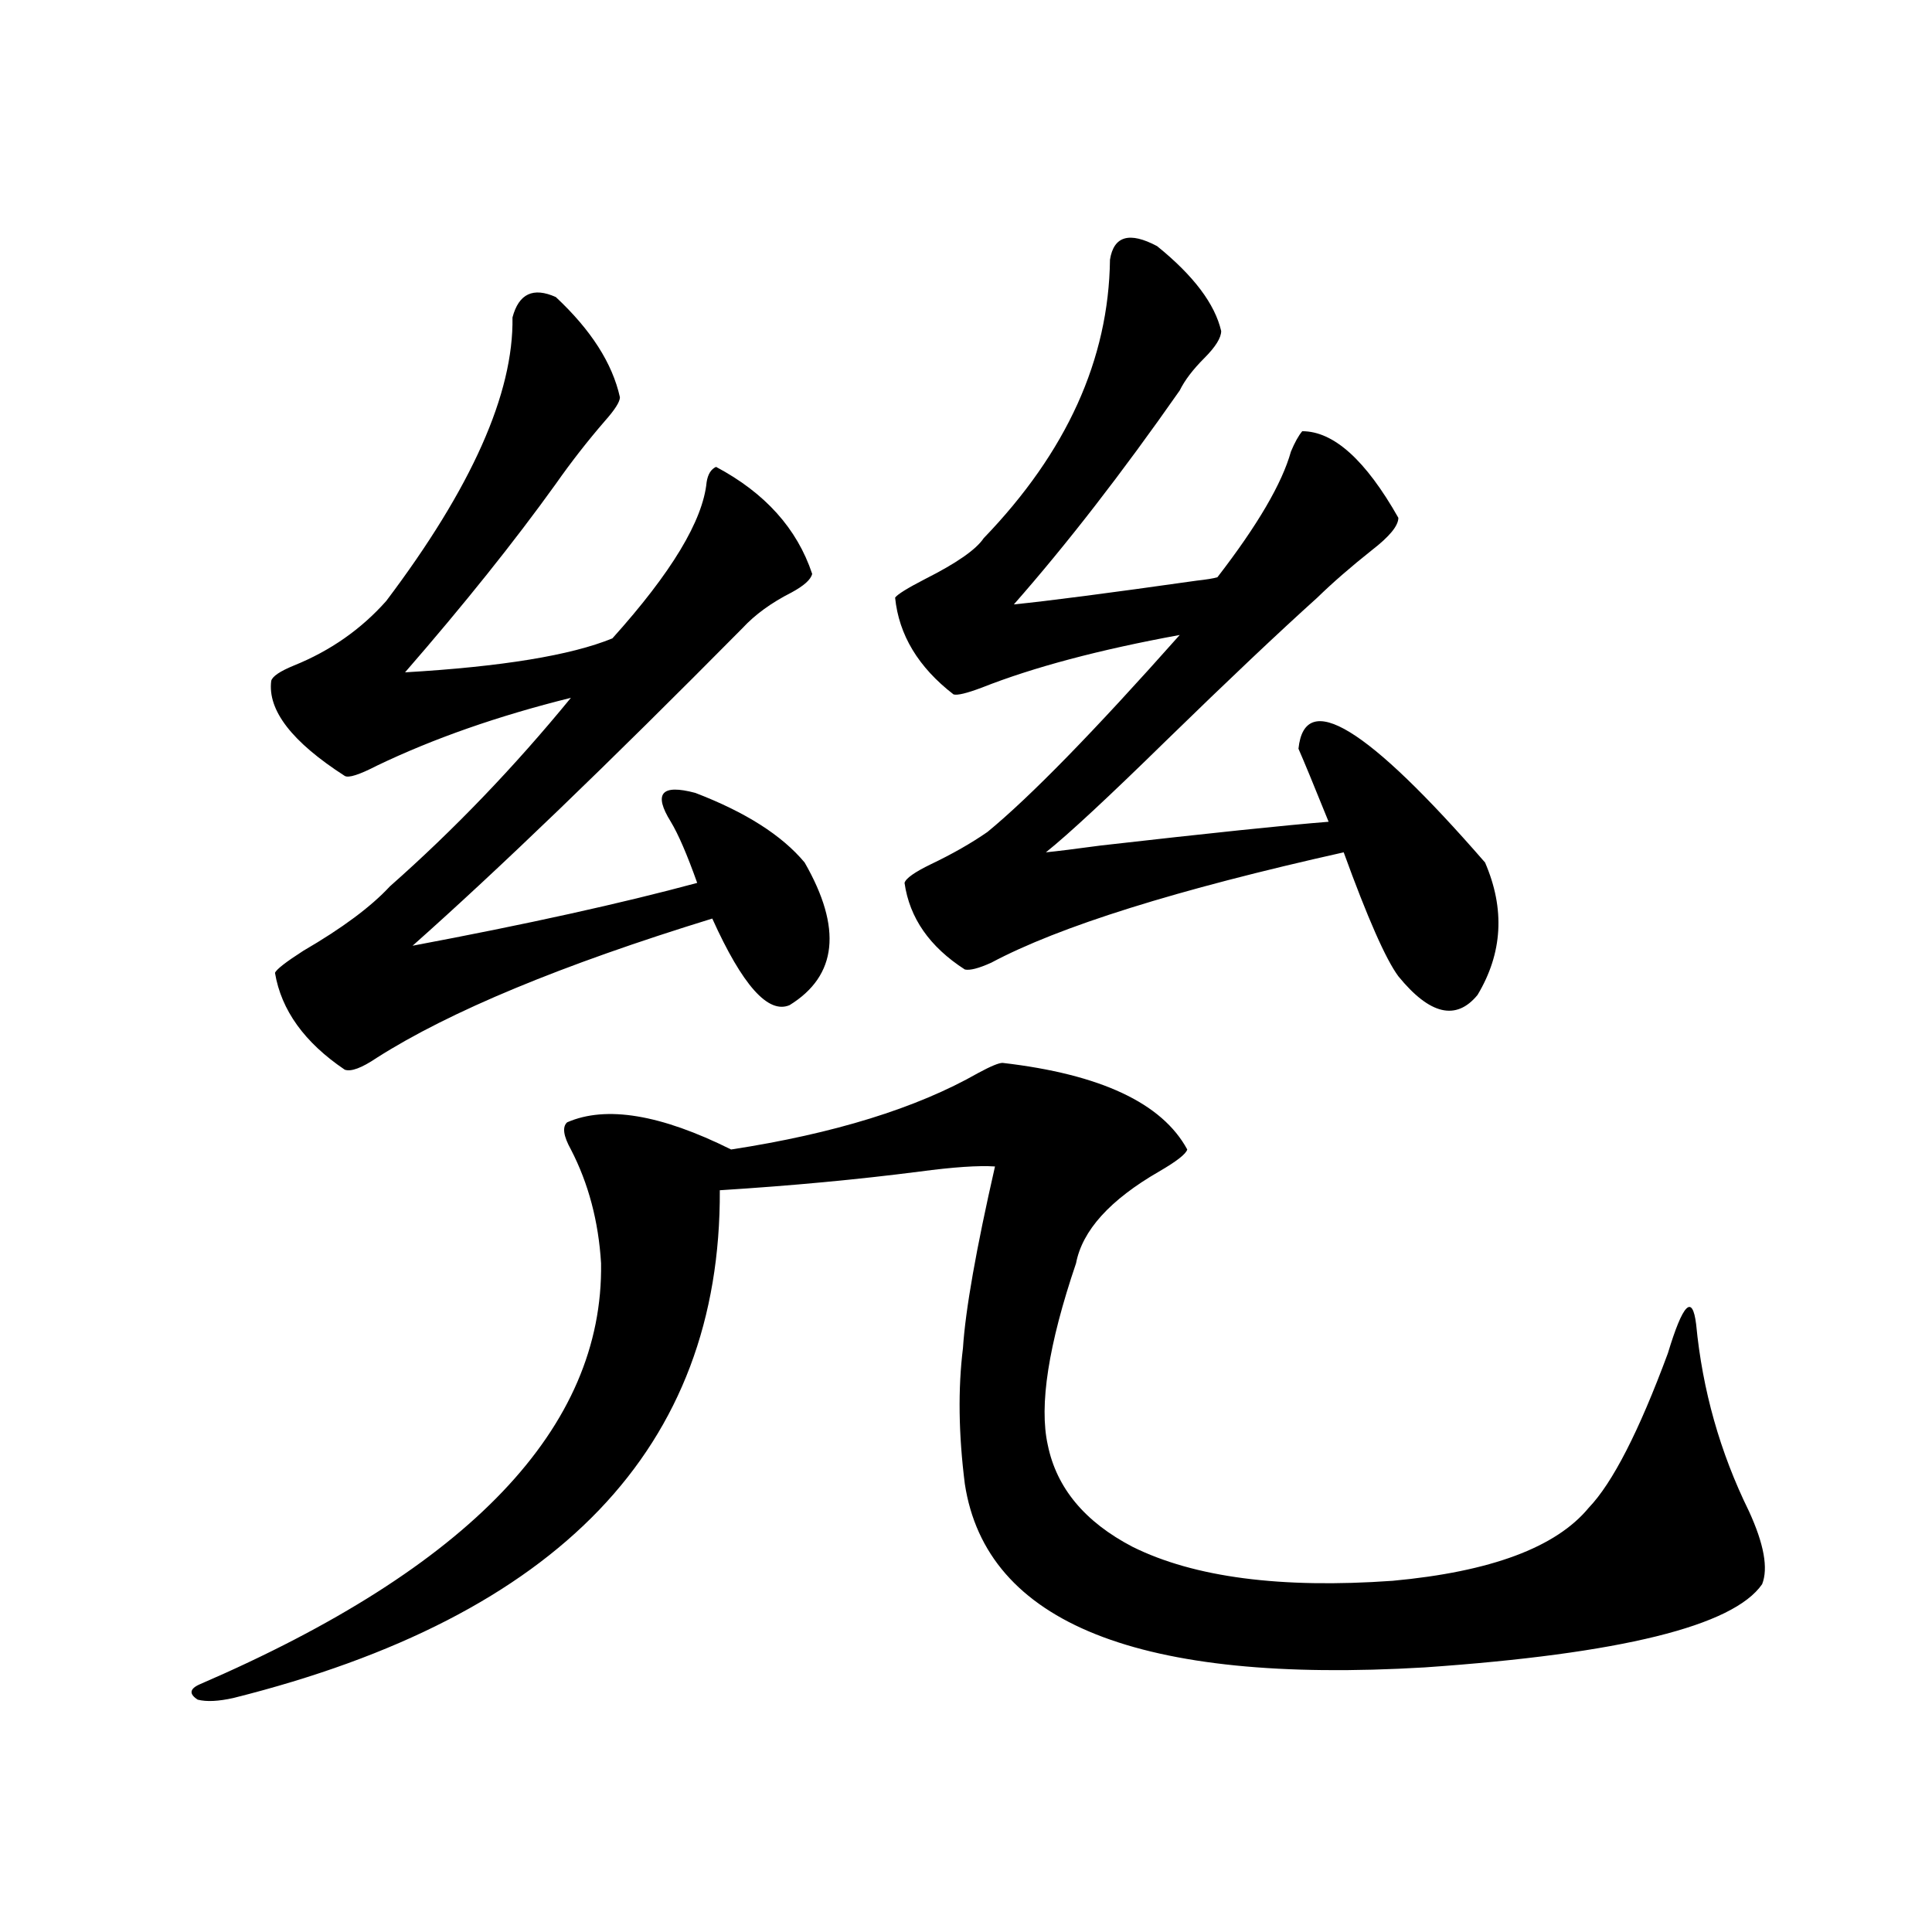 <?xml version="1.0" encoding="utf-8"?>
<!-- Generator: Adobe Illustrator 16.0.0, SVG Export Plug-In . SVG Version: 6.00 Build 0)  -->
<!DOCTYPE svg PUBLIC "-//W3C//DTD SVG 1.1//EN" "http://www.w3.org/Graphics/SVG/1.1/DTD/svg11.dtd">
<svg version="1.1" id="图层_1" xmlns="http://www.w3.org/2000/svg" xmlns:xlink="http://www.w3.org/1999/xlink" x="0px" y="0px"
	 width="1000px" height="1000px" viewBox="0 0 1000 1000" enable-background="new 0 0 1000 1000" xml:space="preserve">
<path d="M518.914,550.148c50.73,5.864,82.59,20.806,95.607,44.824c-0.655,2.349-5.533,6.152-14.634,11.426
	c-25.365,14.653-39.679,30.474-42.926,47.461c-14.313,42.188-19.191,73.54-14.634,94.043c4.543,22.275,19.177,39.854,43.901,52.734
	c31.859,15.82,76.736,21.685,134.631,17.578c50.73-4.683,84.541-17.275,101.461-37.793c12.348-12.881,26.006-39.551,40.975-79.98
	c7.805-25.776,12.683-30.762,14.634-14.941c3.247,33.989,12.348,66.221,27.316,96.68c7.805,17.002,10.076,29.595,6.829,37.793
	c-14.969,21.671-73.169,36.035-174.63,43.066c-147.648,8.789-226.991-22.852-238.043-94.922
	c-3.262-25.776-3.582-49.219-0.976-70.313c1.296-19.912,6.829-51.265,16.585-94.043c-8.46-0.576-21.463,0.303-39.023,2.637
	c-31.874,4.106-66.34,7.334-103.412,9.668c0.641,133.018-83.26,220.605-251.701,262.793c-7.805,1.758-13.993,2.047-18.536,0.879
	c-4.558-2.938-4.237-5.575,0.976-7.91c139.829-60.342,209.096-133.003,207.8-217.969c-1.311-21.67-6.509-41.309-15.609-58.887
	c-3.902-7.031-4.558-11.714-1.951-14.063c20.152-8.789,48.444-4.092,84.876,14.063c53.322-8.198,95.928-21.382,127.802-39.551
	C512.726,551.906,516.963,550.148,518.914,550.148z M287.7,153.762c18.201,17.002,29.268,34.277,33.17,51.855
	c0,2.349-2.606,6.455-7.805,12.305c-9.115,10.547-17.561,21.396-25.365,32.52c-21.463,29.883-47.483,62.402-78.047,97.559
	c50.075-2.925,85.852-8.789,107.314-17.578c30.563-33.975,46.828-60.933,48.779-80.859c0.641-4.092,2.271-6.729,4.878-7.91
	c25.365,13.486,41.95,31.943,49.755,55.371c-0.655,2.939-4.237,6.152-10.731,9.668c-10.411,5.273-18.871,11.426-25.365,18.457
	c-69.602,70.313-126.506,125.107-170.728,164.355c59.176-11.123,108.29-21.973,147.313-32.52
	c-5.213-14.639-9.756-25.186-13.658-31.641c-9.115-14.639-4.878-19.624,12.683-14.941c26.006,9.971,44.877,21.973,56.584,36.035
	c19.512,33.989,16.905,58.599-7.805,73.828c-11.066,4.697-24.39-10.244-39.999-44.824c-78.047,24.033-135.941,48.052-173.654,72.07
	c-7.805,5.273-13.338,7.334-16.585,6.152c-20.822-14.063-32.85-30.762-36.097-50.098c0.641-1.758,5.519-5.562,14.634-11.426
	c20.152-11.714,35.121-22.852,44.877-33.398c33.17-29.292,64.389-61.812,93.656-97.559c-37.728,9.38-71.218,21.094-100.485,35.156
	c-9.115,4.697-14.634,6.455-16.585,5.273c-27.316-17.578-39.999-33.975-38.048-49.219c0.641-2.334,4.543-4.971,11.707-7.91
	c18.856-7.607,34.786-18.745,47.804-33.398c44.222-58.584,66.005-107.515,65.364-146.777
	C268.509,152.004,275.993,148.488,287.7,153.762z M598.912,127.395c18.856,15.244,29.908,29.883,33.17,43.945
	c0,3.516-2.927,8.213-8.78,14.063c-5.854,5.864-10.091,11.426-12.683,16.699c-29.923,42.778-58.535,79.692-85.852,110.742
	c17.561-1.758,49.1-5.85,94.632-12.305c5.198-0.576,8.78-1.167,10.731-1.758c20.808-26.943,33.49-48.628,38.048-65.039
	c1.951-4.683,3.902-8.198,5.854-10.547c16.25,0,32.835,14.941,49.755,44.824c0,4.106-4.558,9.668-13.658,16.699
	c-11.066,8.789-20.487,17.002-28.292,24.609c-20.167,18.169-46.188,42.778-78.047,73.828c-29.923,29.307-50.73,48.643-62.438,58.008
	c5.854-0.576,15.274-1.758,28.292-3.516c56.584-6.44,95.928-10.547,118.046-12.305c-7.805-19.336-13.018-31.929-15.609-37.793
	c3.247-31.05,35.441-11.426,96.583,58.887c10.396,24.033,9.101,46.885-3.902,68.555c-11.066,13.486-24.725,10.259-40.975-9.668
	c-6.509-8.789-15.944-30.171-28.292-64.16c-86.507,19.336-147.313,38.384-182.435,57.129c-6.509,2.939-11.066,4.106-13.658,3.516
	c-18.216-11.714-28.627-26.655-31.219-44.824c0.641-2.334,5.198-5.562,13.658-9.668c11.052-5.273,20.808-10.835,29.268-16.699
	c22.104-18.154,55.273-52.144,99.51-101.953c-41.63,7.622-75.775,16.699-102.437,27.246c-7.805,2.939-12.683,4.106-14.634,3.516
	c-18.216-14.063-28.292-30.762-30.243-50.098c1.296-1.758,6.494-4.971,15.609-9.668c16.25-8.198,26.341-15.229,30.243-21.094
	c42.926-44.521,64.709-92.573,65.364-144.141C576.474,122.121,584.599,119.787,598.912,127.395z"/>
</svg>

